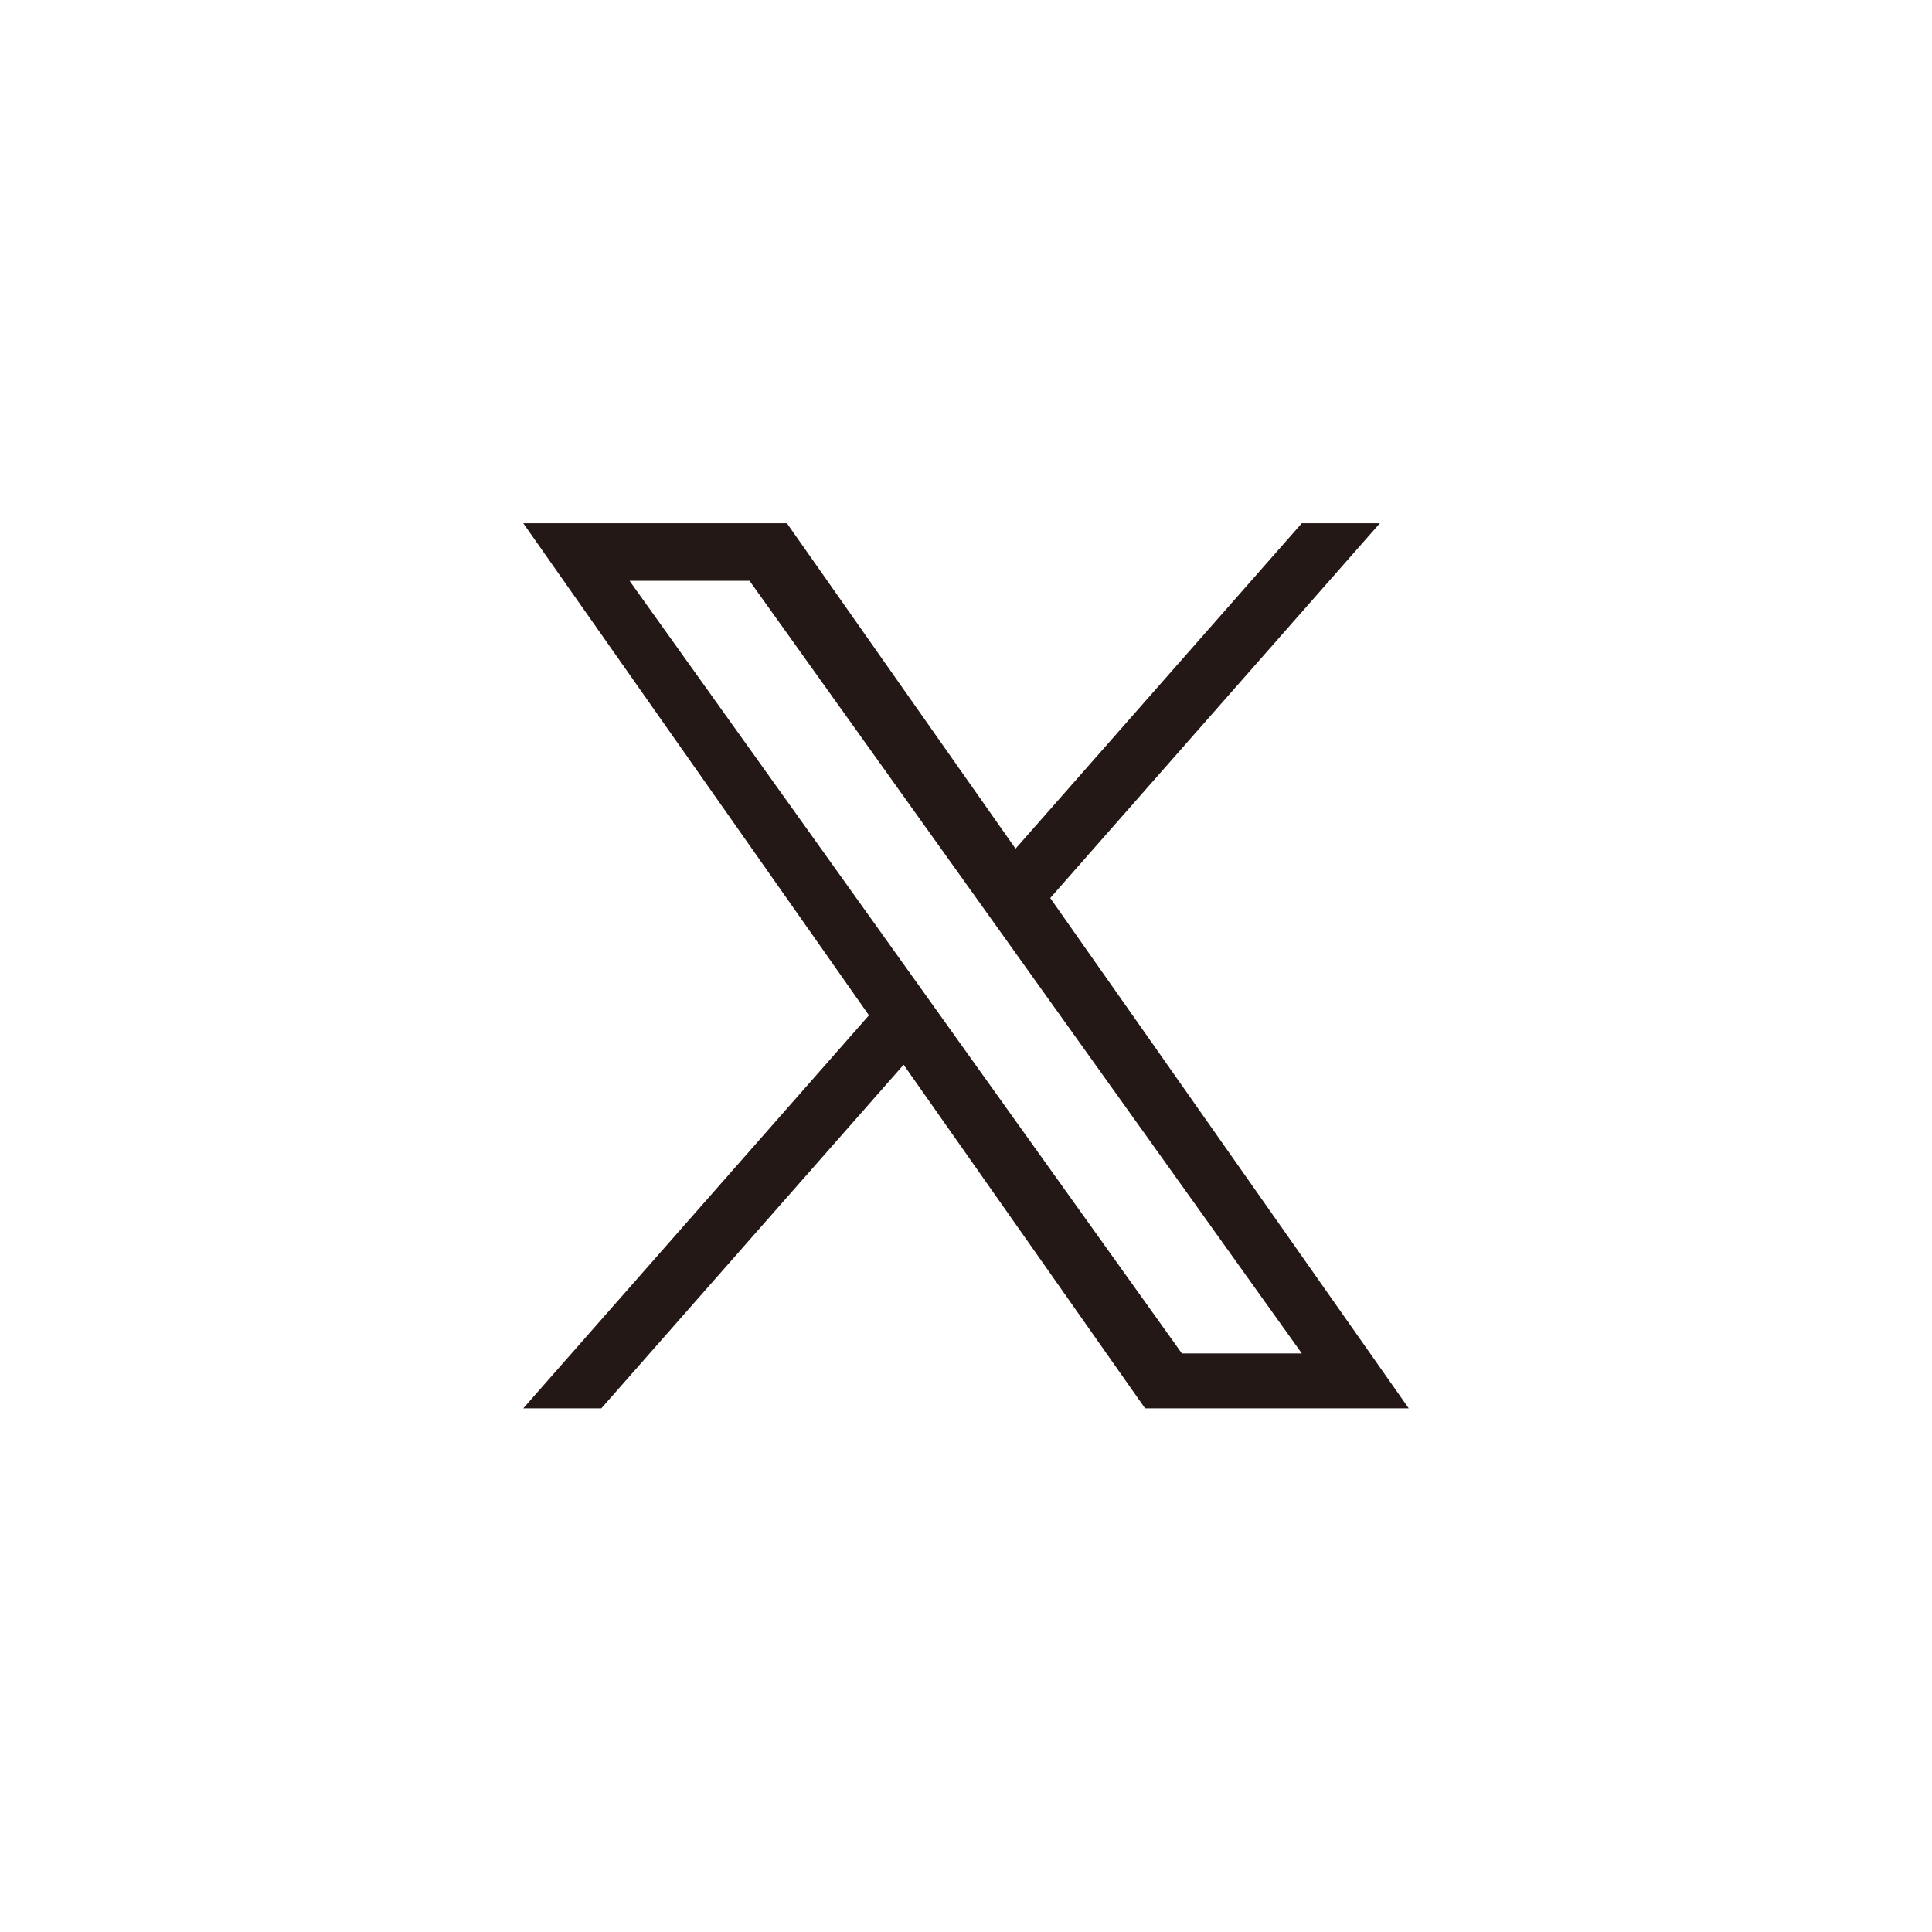 <svg xmlns="http://www.w3.org/2000/svg" width="48" height="48" fill="none"><g filter="url(#a)"><rect width="48" height="48" fill="#fff" fill-opacity=".5" rx="24"/><path fill="#231815" d="M26.093 22.311 34.283 13h-1.94l-7.112 8.085L19.55 13H13l8.589 12.225L13 34.99h1.94l7.51-8.537 5.999 8.537H35l-8.907-12.678Zm-2.658 3.022-.87-1.217-6.925-9.687h2.981l5.588 7.817.87 1.218 7.264 10.161h-2.98l-5.928-8.291v-.001Z"/></g><defs><filter id="a" width="133.714" height="133.714" x="-42.857" y="-42.857" color-interpolation-filters="sRGB" filterUnits="userSpaceOnUse"><feFlood flood-opacity="0" result="BackgroundImageFix"/><feGaussianBlur in="BackgroundImageFix" stdDeviation="21.429"/><feComposite in2="SourceAlpha" operator="in" result="effect1_backgroundBlur_5039_20291"/><feBlend in="SourceGraphic" in2="effect1_backgroundBlur_5039_20291" result="shape"/></filter></defs></svg>
